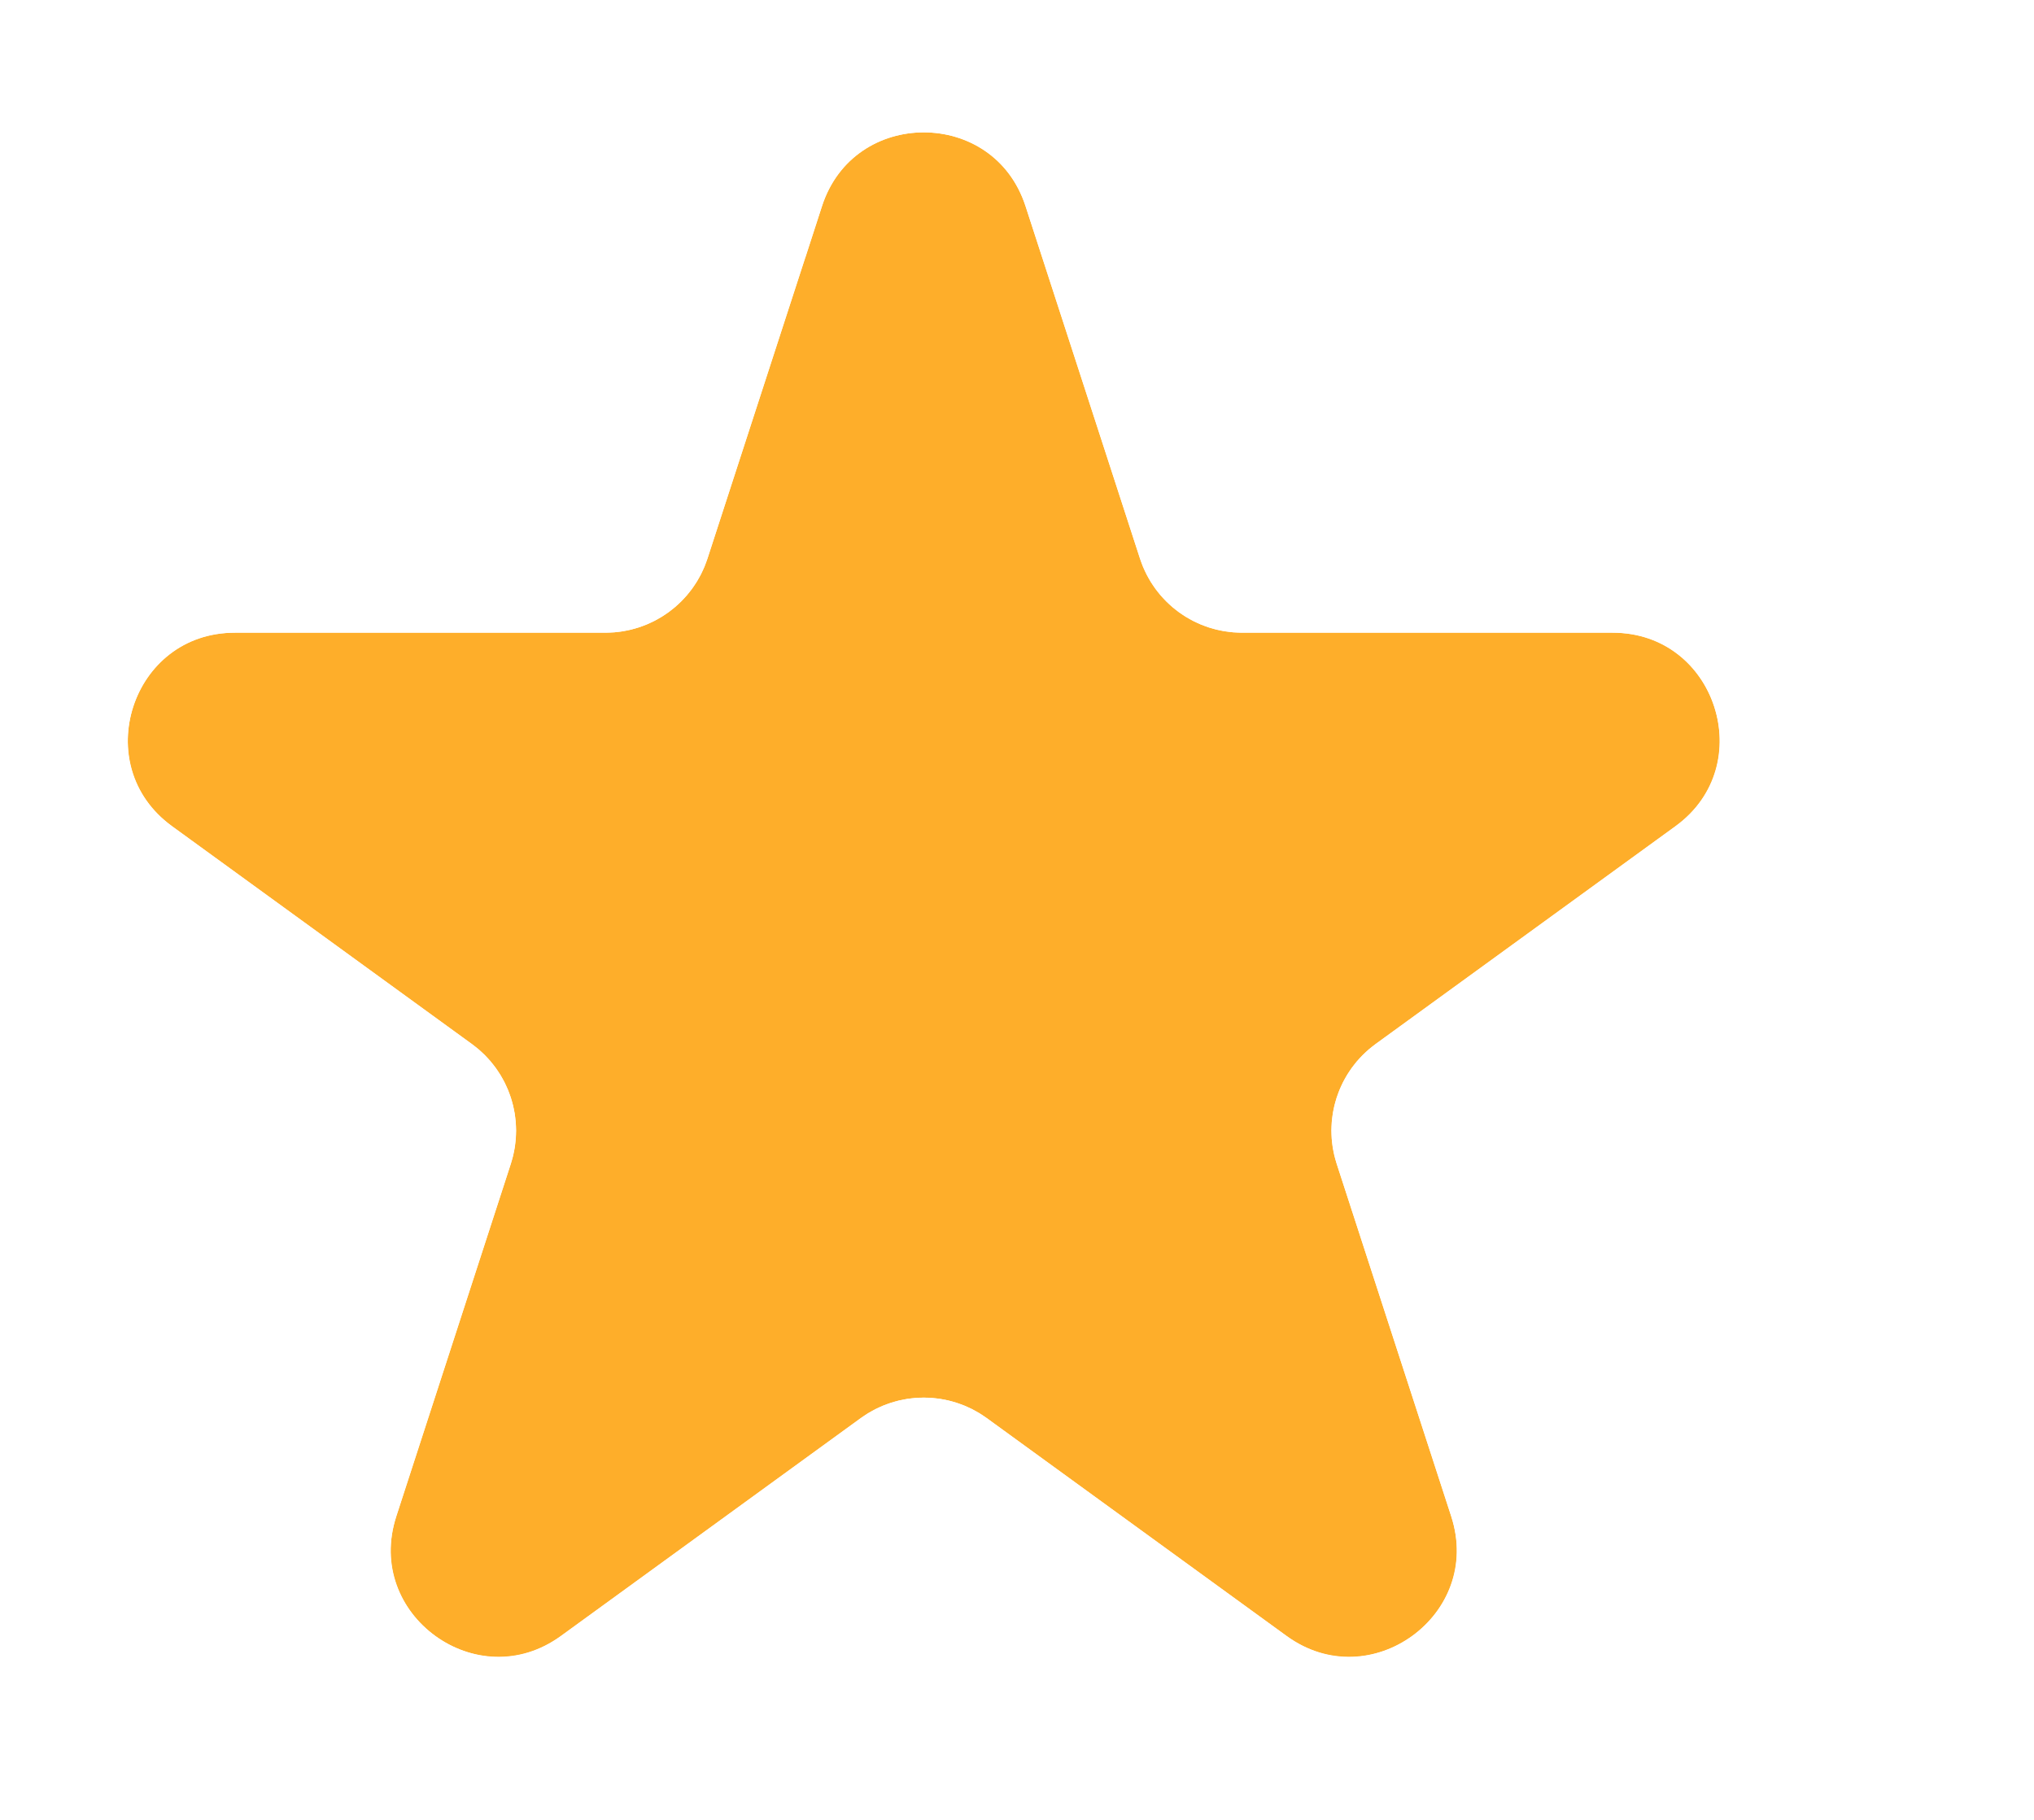 <svg width="19" height="17" viewBox="0 0 19 17" fill="none" xmlns="http://www.w3.org/2000/svg">
<g filter="url(#filter0_d_1063_3984)">
<path d="M8.678 1.927C8.977 1.006 10.281 1.006 10.58 1.927L11.649 5.219C11.783 5.631 12.167 5.91 12.601 5.91H16.062C17.03 5.91 17.433 7.149 16.65 7.719L13.849 9.753C13.499 10.008 13.352 10.459 13.486 10.871L14.556 14.163C14.855 15.084 13.801 15.851 13.017 15.281L10.217 13.247C9.866 12.992 9.392 12.992 9.041 13.247L6.241 15.281C5.457 15.851 4.403 15.084 4.702 14.163L5.772 10.871C5.906 10.459 5.759 10.008 5.408 9.753L2.608 7.719C1.825 7.149 2.227 5.91 3.196 5.91H6.657C7.09 5.91 7.474 5.631 7.608 5.219L8.678 1.927Z" fill="#FEAE2A"/>
<path d="M8.202 1.773L8.678 1.927L8.202 1.773L7.133 5.064C7.066 5.27 6.874 5.41 6.657 5.41H3.196C1.743 5.41 1.139 7.269 2.314 8.123L5.115 10.158C5.29 10.285 5.363 10.511 5.296 10.717L4.227 14.009C3.778 15.391 5.359 16.54 6.535 15.686L9.335 13.651C9.51 13.524 9.748 13.524 9.923 13.651L12.723 15.686C13.899 16.54 15.48 15.391 15.031 14.009L13.962 10.717C13.895 10.511 13.968 10.285 14.143 10.158L16.944 8.123C18.119 7.269 17.515 5.41 16.062 5.41H12.601C12.384 5.41 12.192 5.27 12.125 5.064L11.056 1.773C10.607 0.391 8.651 0.391 8.202 1.773Z" stroke="white"/>
</g>
<defs>
<filter id="filter0_d_1063_3984" x="0.192" y="0.236" width="17.873" height="16.244" filterUnits="userSpaceOnUse" color-interpolation-filters="sRGB">
<feFlood flood-opacity="0" result="BackgroundImageFix"/>
<feColorMatrix in="SourceAlpha" type="matrix" values="0 0 0 0 0 0 0 0 0 0 0 0 0 0 0 0 0 0 127 0" result="hardAlpha"/>
<feOffset dx="-1"/>
<feComposite in2="hardAlpha" operator="out"/>
<feColorMatrix type="matrix" values="0 0 0 0 0.783 0 0 0 0 0.512 0 0 0 0 0.064 0 0 0 1 0"/>
<feBlend mode="normal" in2="BackgroundImageFix" result="effect1_dropShadow_1063_3984"/>
<feBlend mode="normal" in="SourceGraphic" in2="effect1_dropShadow_1063_3984" result="shape"/>
</filter>
</defs>
</svg>
